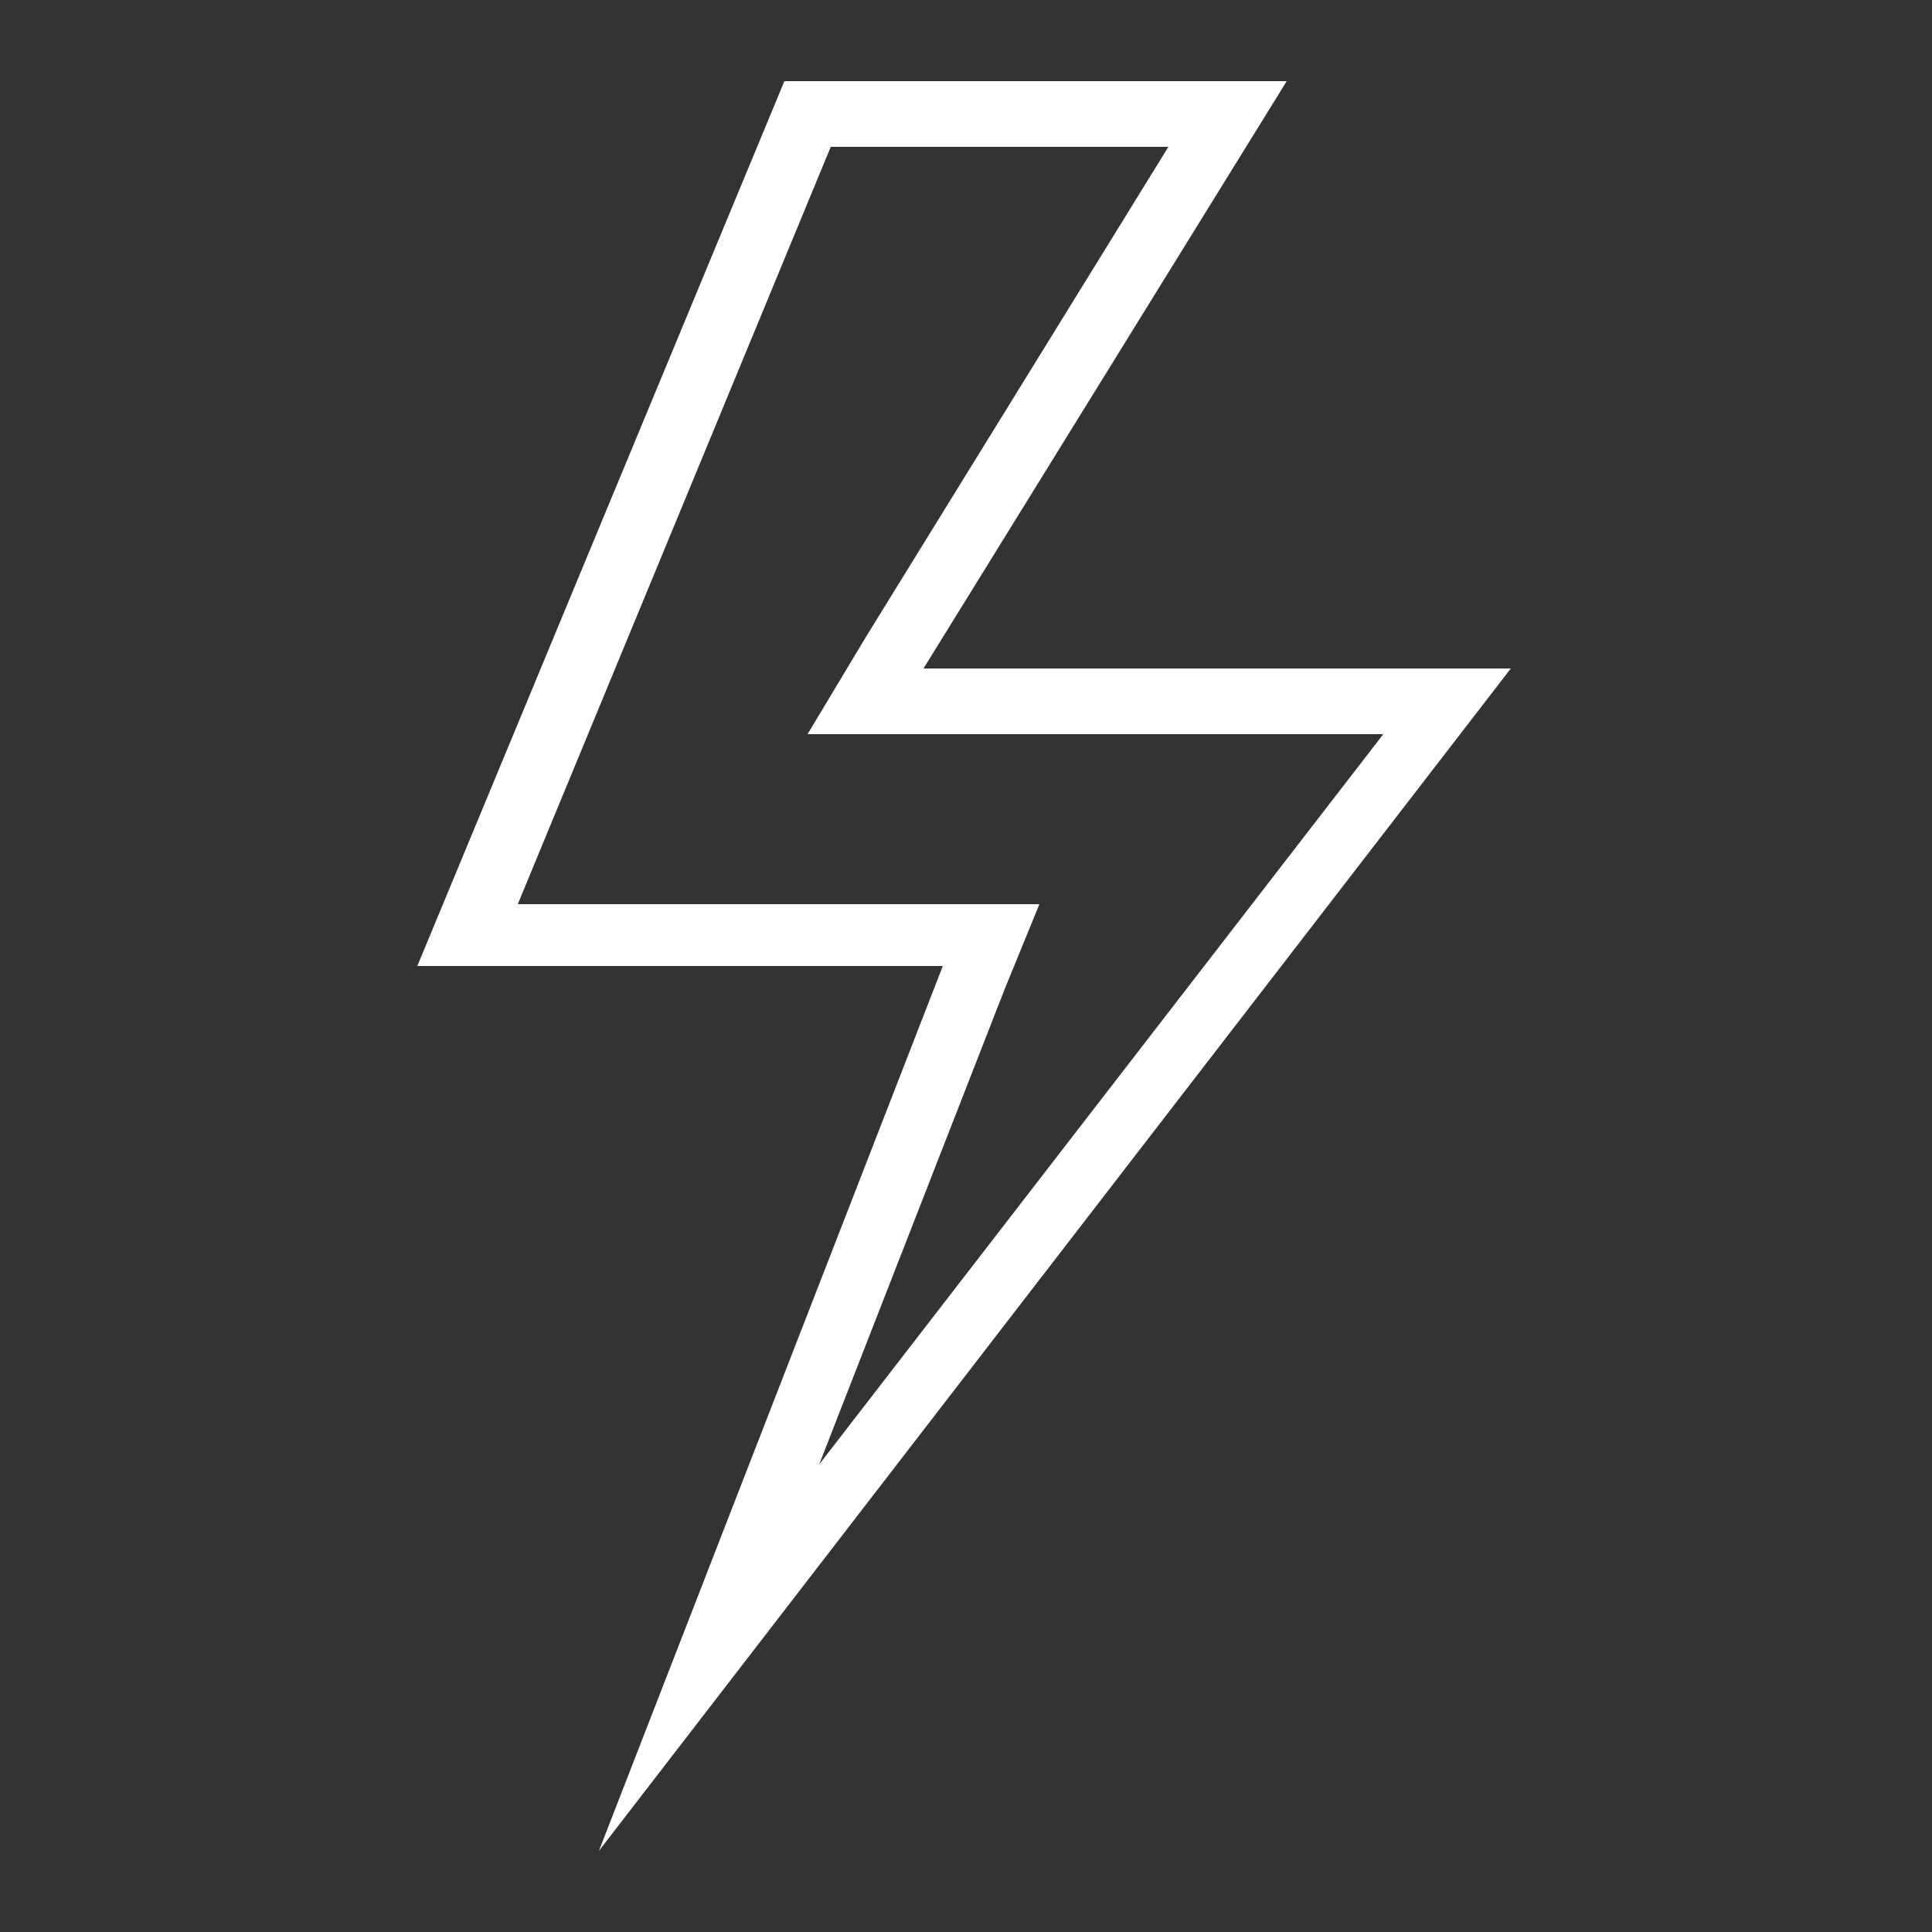 <?xml version="1.0" encoding="utf-8"?>
<!-- Generator: Adobe Illustrator 25.4.1, SVG Export Plug-In . SVG Version: 6.00 Build 0)  -->
<svg version="1.1" id="レイヤー_1" xmlns="http://www.w3.org/2000/svg" xmlns:xlink="http://www.w3.org/1999/xlink" x="0px"
	 y="0px" width="50px" height="50px" viewBox="0 0 50 50" enable-background="new 0 0 50 50" xml:space="preserve">
<rect x="0" y="0" width="50" height="50" fill="#333333" stroke="none"/>
<path fill="#FFFFFF" d="M30.3,3.7l-7.9,12.8L20.9,19h3h3.5h8.4L21.2,37.9l4.8-12.3l0.9-2.2h-2.4h-5.3h-5.8l8.1-19.6H30.3 M33.3,2.1
	h-13L10.8,25h8.3h5.3l-8.9,22.9l23.6-30.6H27.4h-3.5L33.3,2.1L33.3,2.1z"/>
<g>
</g>
<g>
</g>
<g>
</g>
<g>
</g>
<g>
</g>
<g>
</g>
<g>
</g>
<g>
</g>
<g>
</g>
<g>
</g>
<g>
</g>
<g>
</g>
<g>
</g>
<g>
</g>
<g>
</g>
</svg>
